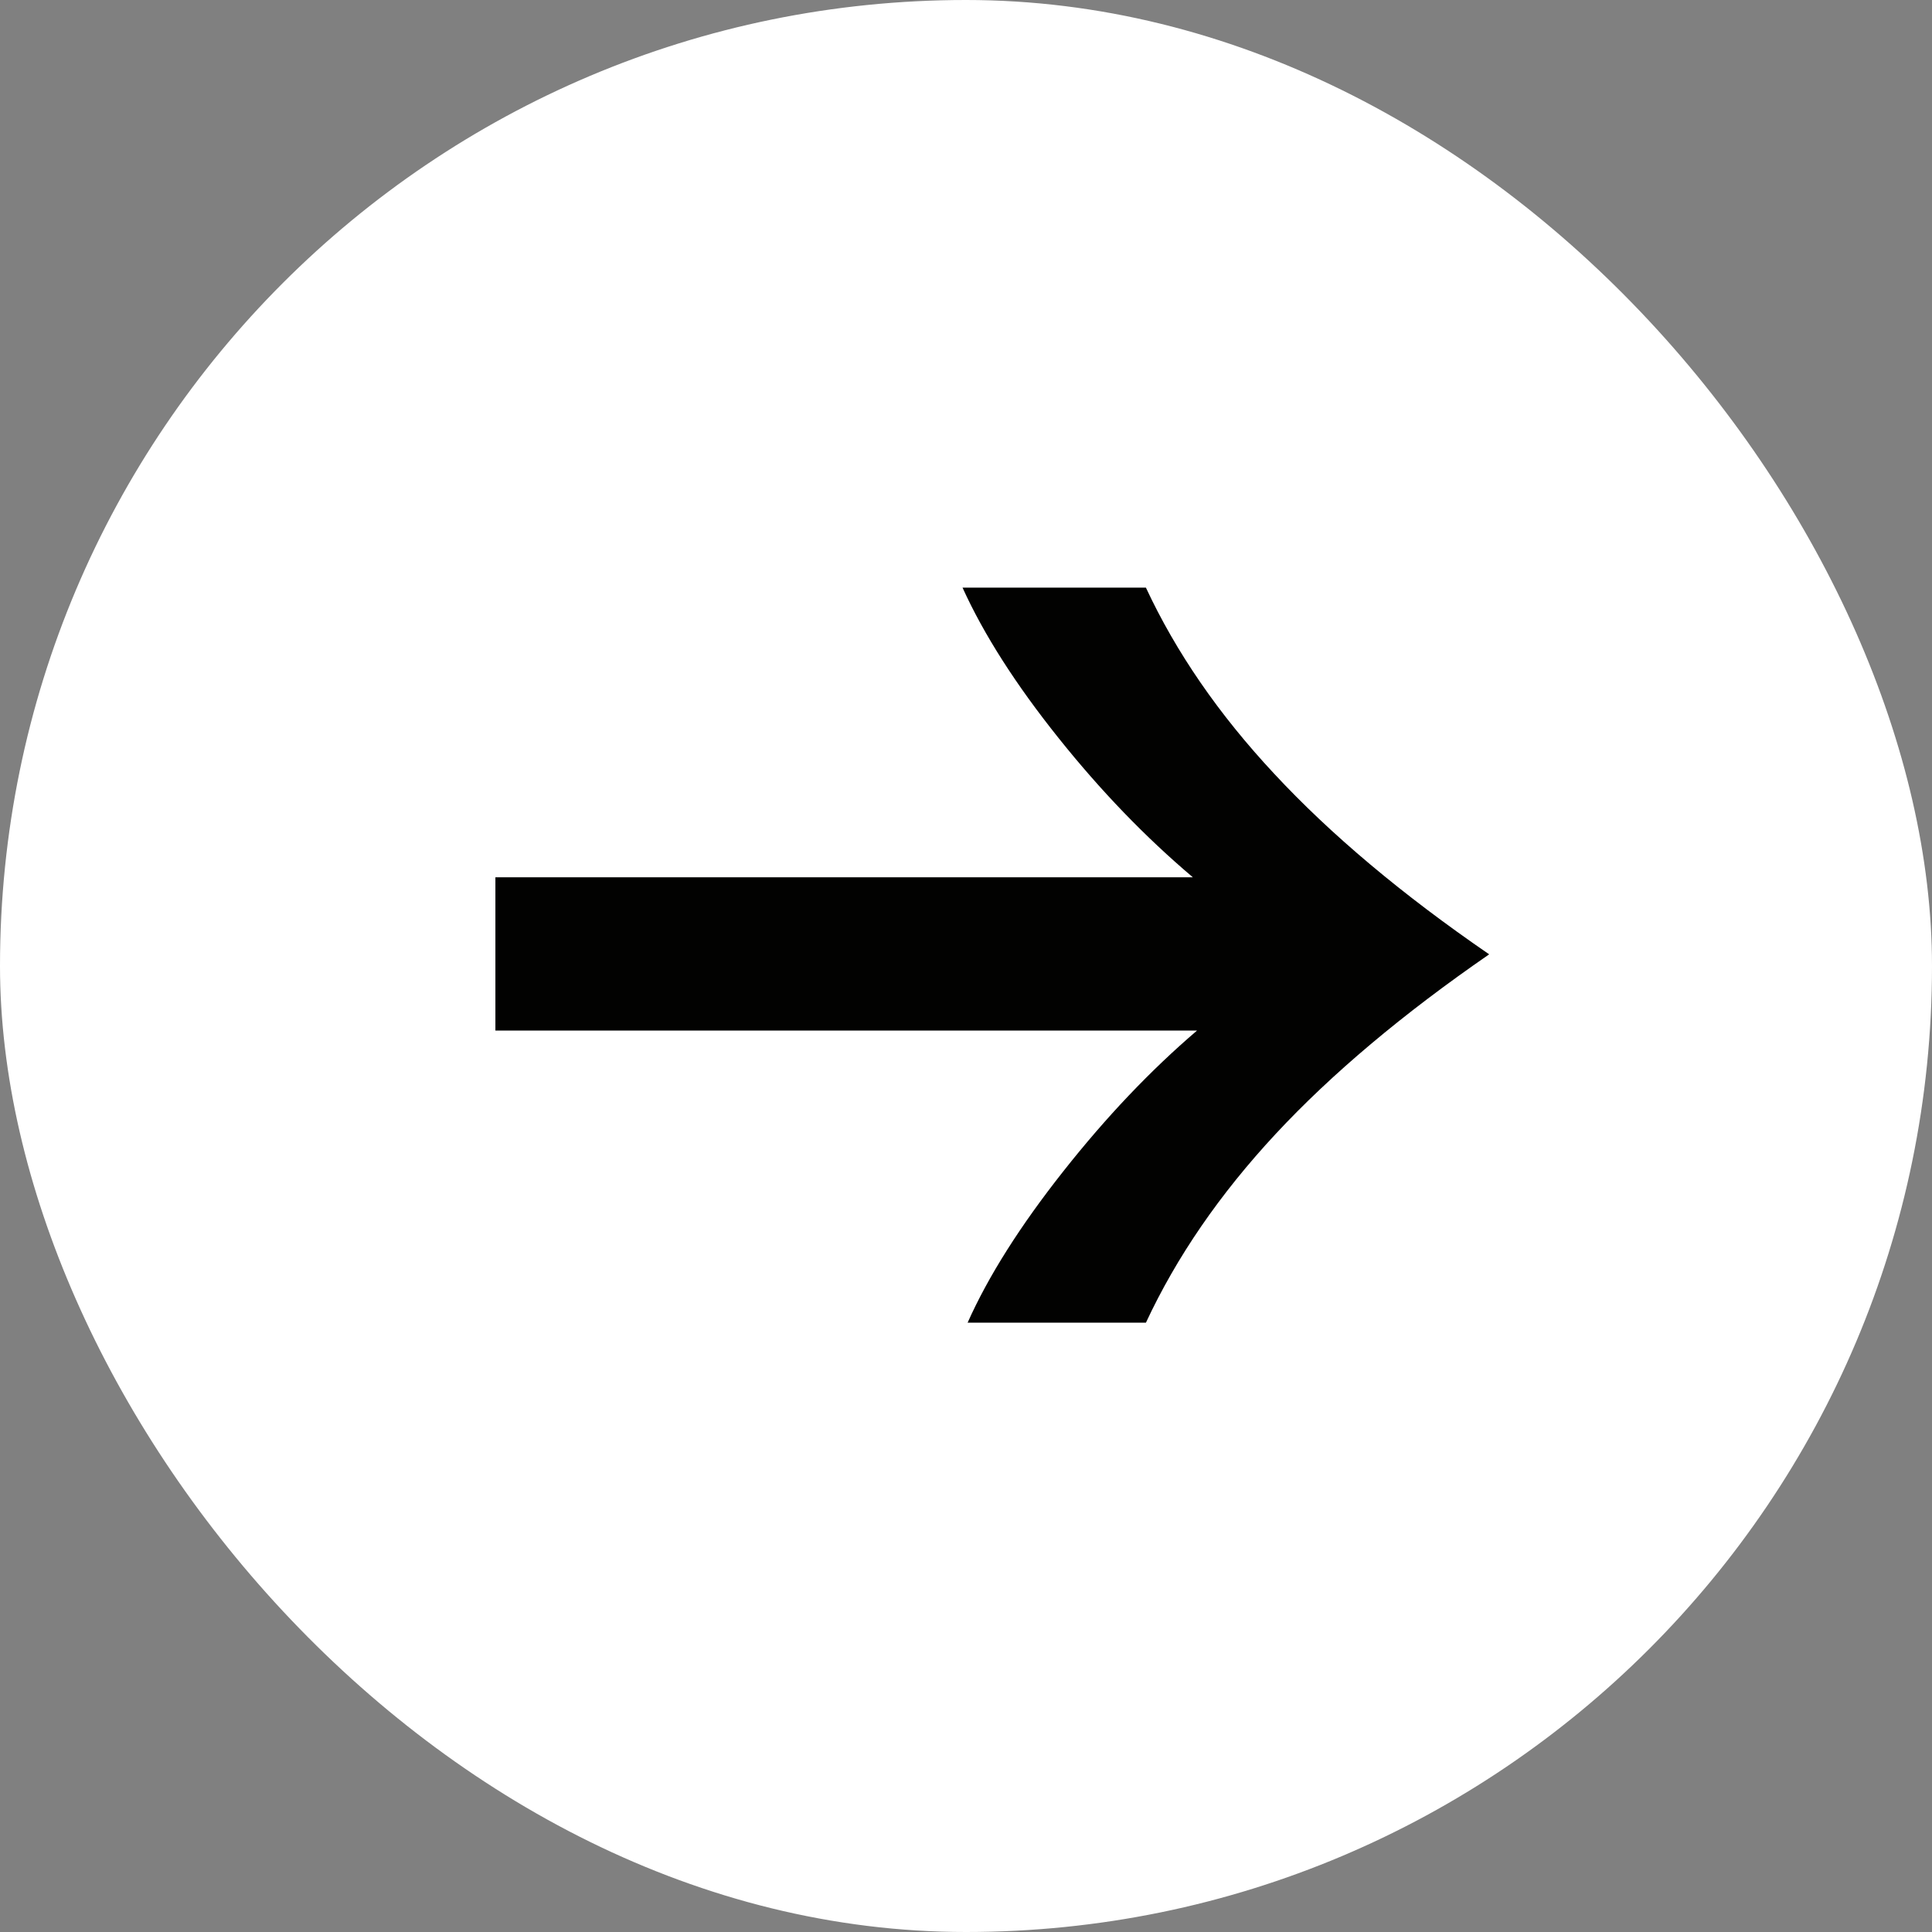 <svg width="24" height="24" viewBox="0 0 24 24" fill="none" xmlns="http://www.w3.org/2000/svg">
<rect x="0" y="0" width="24" height="24" fill="#808080" stroke="none"/>
<rect width="24" height="24" rx="12" fill="white"/>
<path d="M14.235 7.3C14.61 8.104 15.14 8.874 15.826 9.609C16.527 10.364 17.418 11.113 18.499 11.855C17.424 12.597 16.54 13.341 15.847 14.086C15.154 14.831 14.616 15.613 14.235 16.431H12.02C12.276 15.856 12.672 15.23 13.206 14.554C13.739 13.878 14.294 13.294 14.87 12.802H6.154V10.898H14.818C14.228 10.399 13.674 9.824 13.153 9.172C12.62 8.506 12.221 7.882 11.957 7.3H14.235Z" fill="#020201"/>
</svg>
